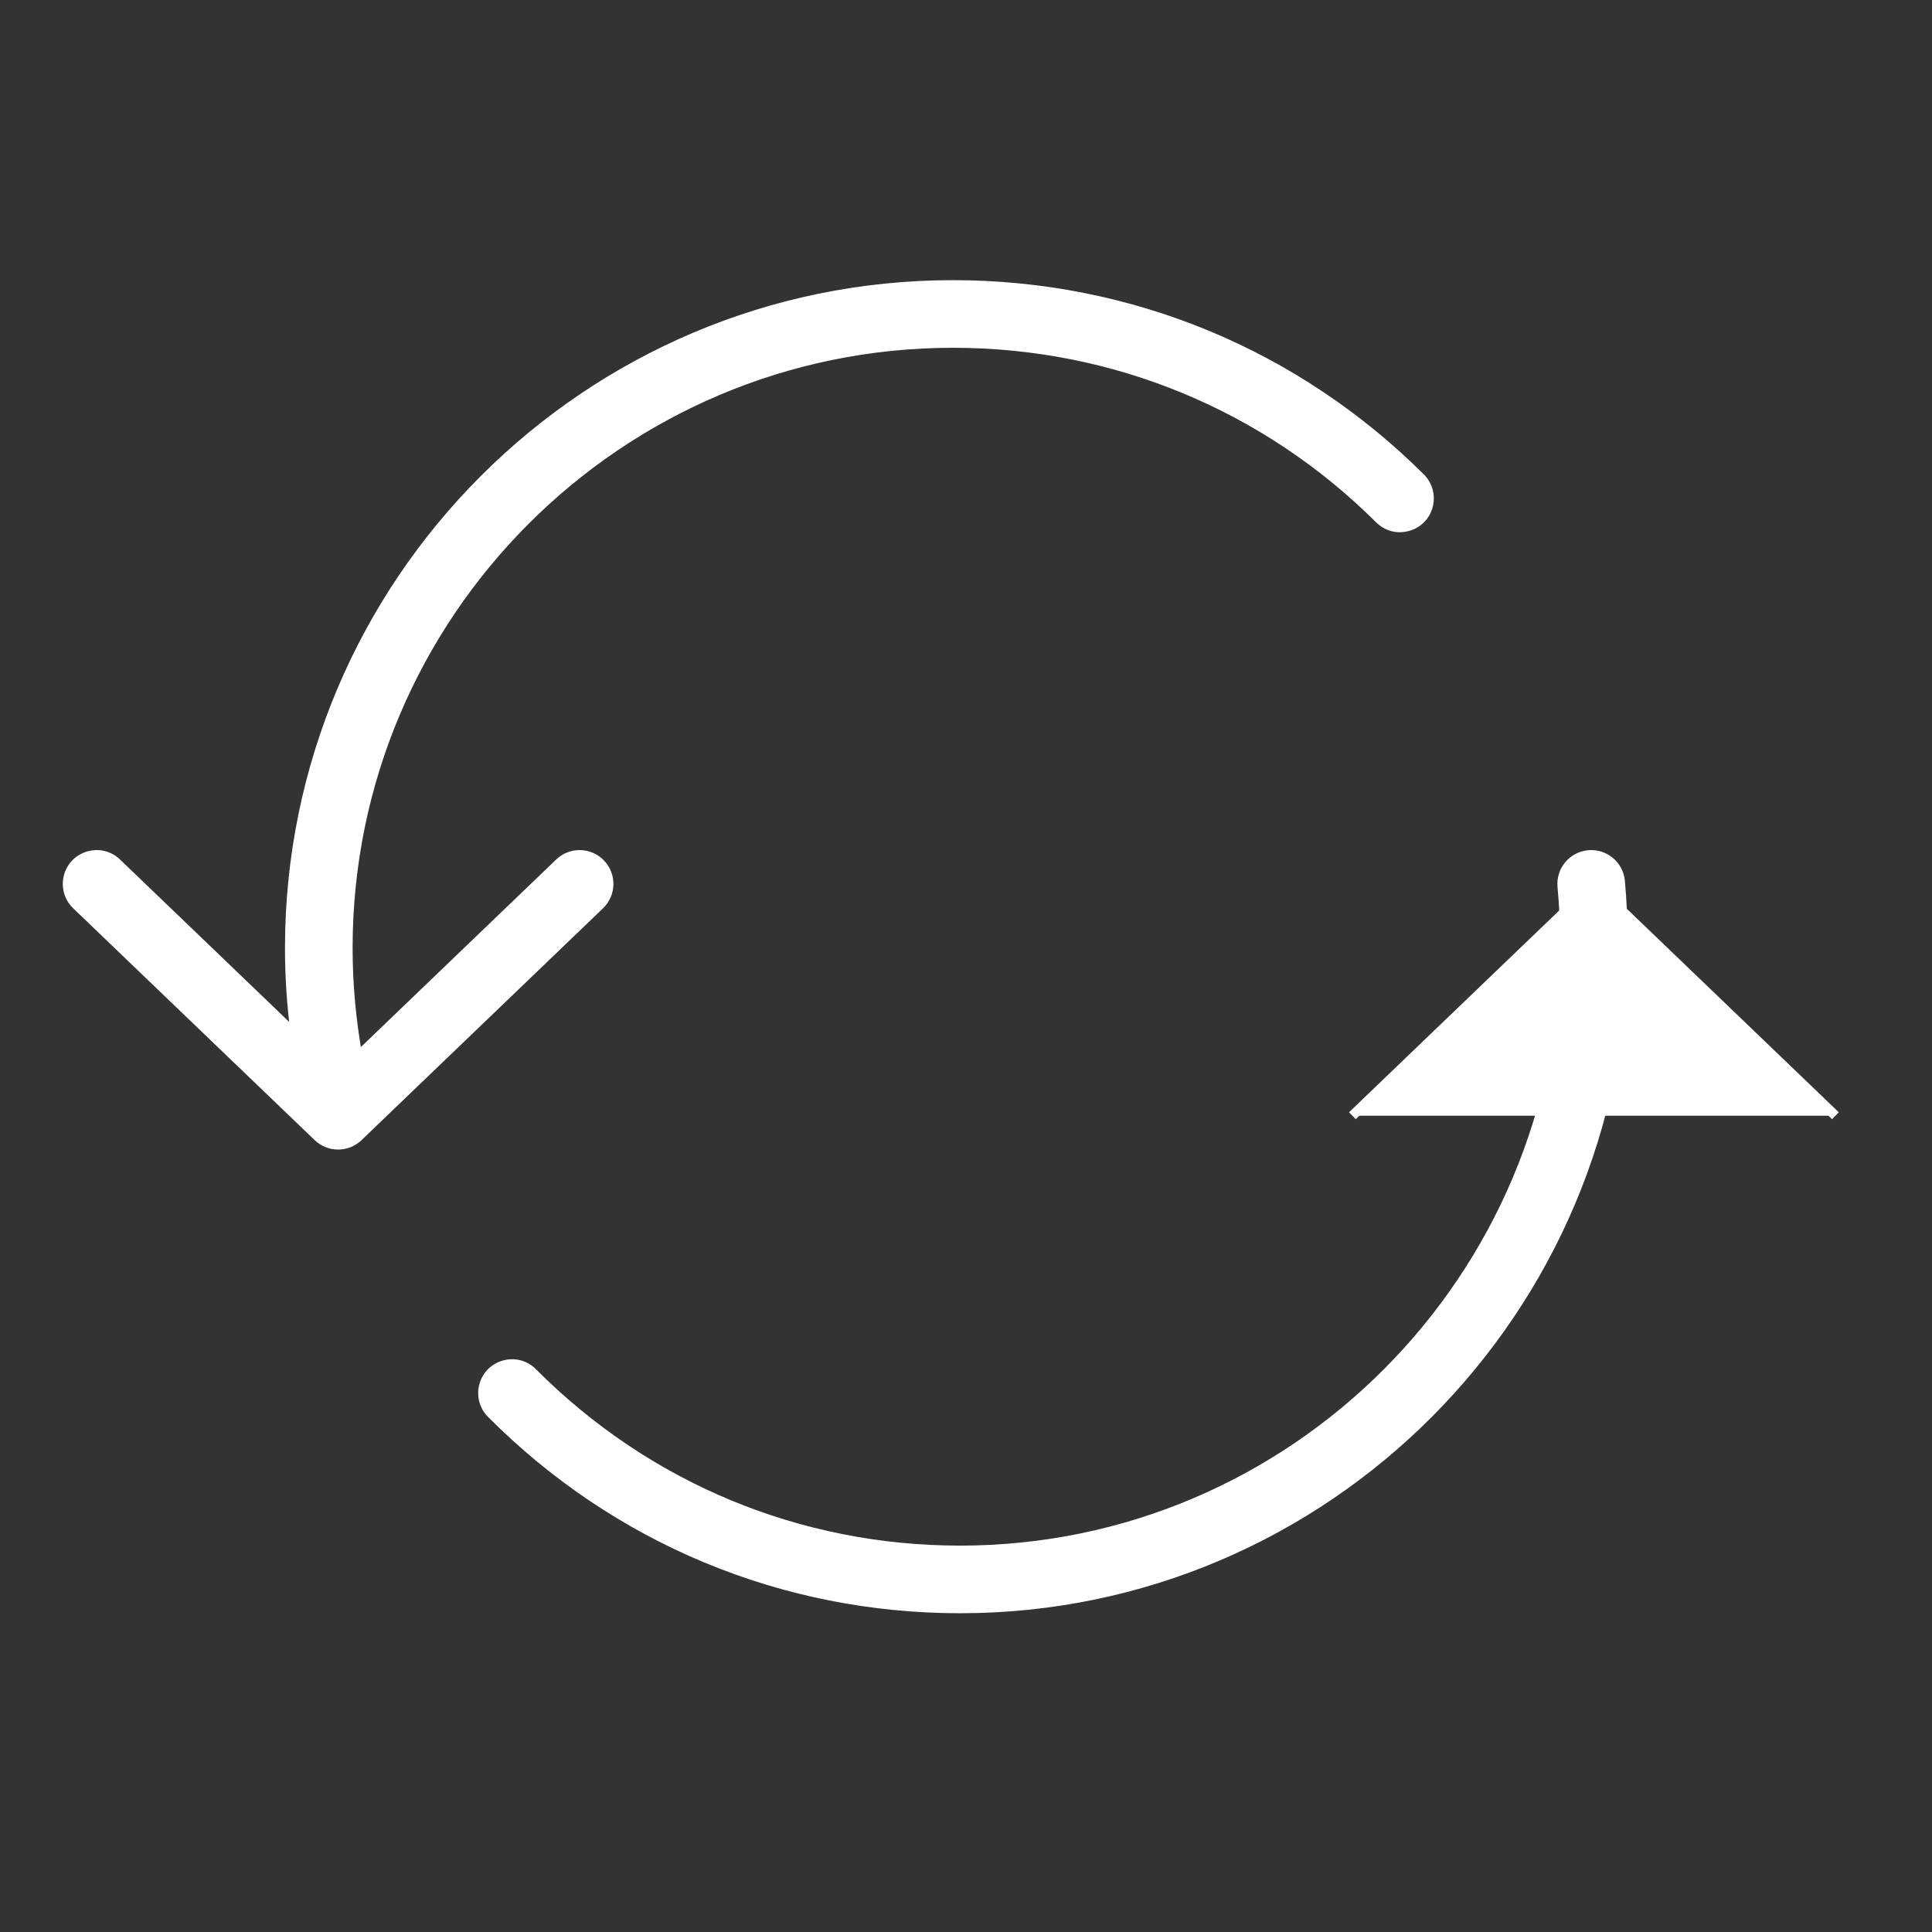 <?xml version="1.0" encoding="UTF-8"?> <svg xmlns="http://www.w3.org/2000/svg" viewBox="1950 2450 100 100" width="100" height="100"><rect x="1950" y="2450" width="100" height="100" fill="#333333" stroke="none"/><path fill="#ffffff" stroke="#ffffff" fill-opacity="1" stroke-width="0.5" stroke-opacity="1" baseline-shift="baseline" color-interpolation-filters="linearRGB" color-interpolation="sRGB" color="rgb(51, 51, 51)" fill-rule="evenodd" font-stretch="normal" id="tSvgb90d073b9b" title="Path 12" d="M 2020 2507.75 C 2024.167 2503.75 2028.333 2499.75 2032.5 2495.75 C 2036.667 2499.75 2040.833 2503.75 2045 2507.75"></path><path fill="#ffffff" stroke="#ffffff" fill-opacity="1" stroke-width="0.5" stroke-opacity="1" baseline-shift="baseline" color-interpolation-filters="linearRGB" color-interpolation="sRGB" color="rgb(51, 51, 51)" fill-rule="evenodd" font-stretch="normal" id="tSvg186256ed44" title="Path 13" d="M 2033.854 2495.613 C 2033.78 2494.787 2033.048 2494.178 2032.222 2494.257 C 2031.397 2494.333 2030.79 2495.063 2030.866 2495.888 C 2030.956 2496.858 2031.001 2497.844 2031.001 2498.817 C 2031.001 2516.15 2016.958 2530.251 1999.697 2530.251 C 1991.337 2530.251 1983.475 2526.982 1977.563 2521.046 C 1976.748 2520.228 1975.353 2520.599 1975.052 2521.714 C 1974.913 2522.232 1975.06 2522.784 1975.438 2523.164 C 1981.917 2529.669 1990.533 2533.251 1999.697 2533.251 C 2018.612 2533.251 2034.001 2517.804 2034.001 2498.817C 2034 2497.747 2033.95 2496.678 2033.854 2495.613Z M 1981.082 2494.712 C 1980.509 2494.113 1979.558 2494.094 1978.961 2494.669 C 1975.478 2498.013 1971.996 2501.356 1968.513 2504.7 C 1968.174 2502.842 1968.003 2500.957 1968.001 2499.068 C 1968.001 2481.8 1982.052 2467.751 1999.323 2467.751 C 2007.674 2467.751 2015.529 2470.998 2021.441 2476.894 C 2022.286 2477.682 2023.667 2477.259 2023.927 2476.133 C 2024.039 2475.646 2023.902 2475.135 2023.56 2474.77 C 2017.081 2468.31 2008.473 2464.751 1999.323 2464.751 C 1980.397 2464.751 1965.001 2480.146 1965.001 2499.068 C 1965.001 2500.573 1965.103 2502.072 1965.297 2503.556 C 1962.211 2500.594 1959.126 2497.631 1956.04 2494.669 C 1955.207 2493.869 1953.821 2494.271 1953.544 2495.392 C 1953.416 2495.913 1953.575 2496.462 1953.962 2496.833 C 1958.129 2500.833 1962.295 2504.833 1966.462 2508.833 C 1966.752 2509.112 1967.127 2509.251 1967.501 2509.251 C 1967.875 2509.251 1968.25 2509.112 1968.54 2508.833 C 1972.707 2504.833 1976.873 2500.833 1981.04 2496.833C 1981.637 2496.259 1981.656 2495.309 1981.082 2494.712Z"></path><defs> </defs></svg> 